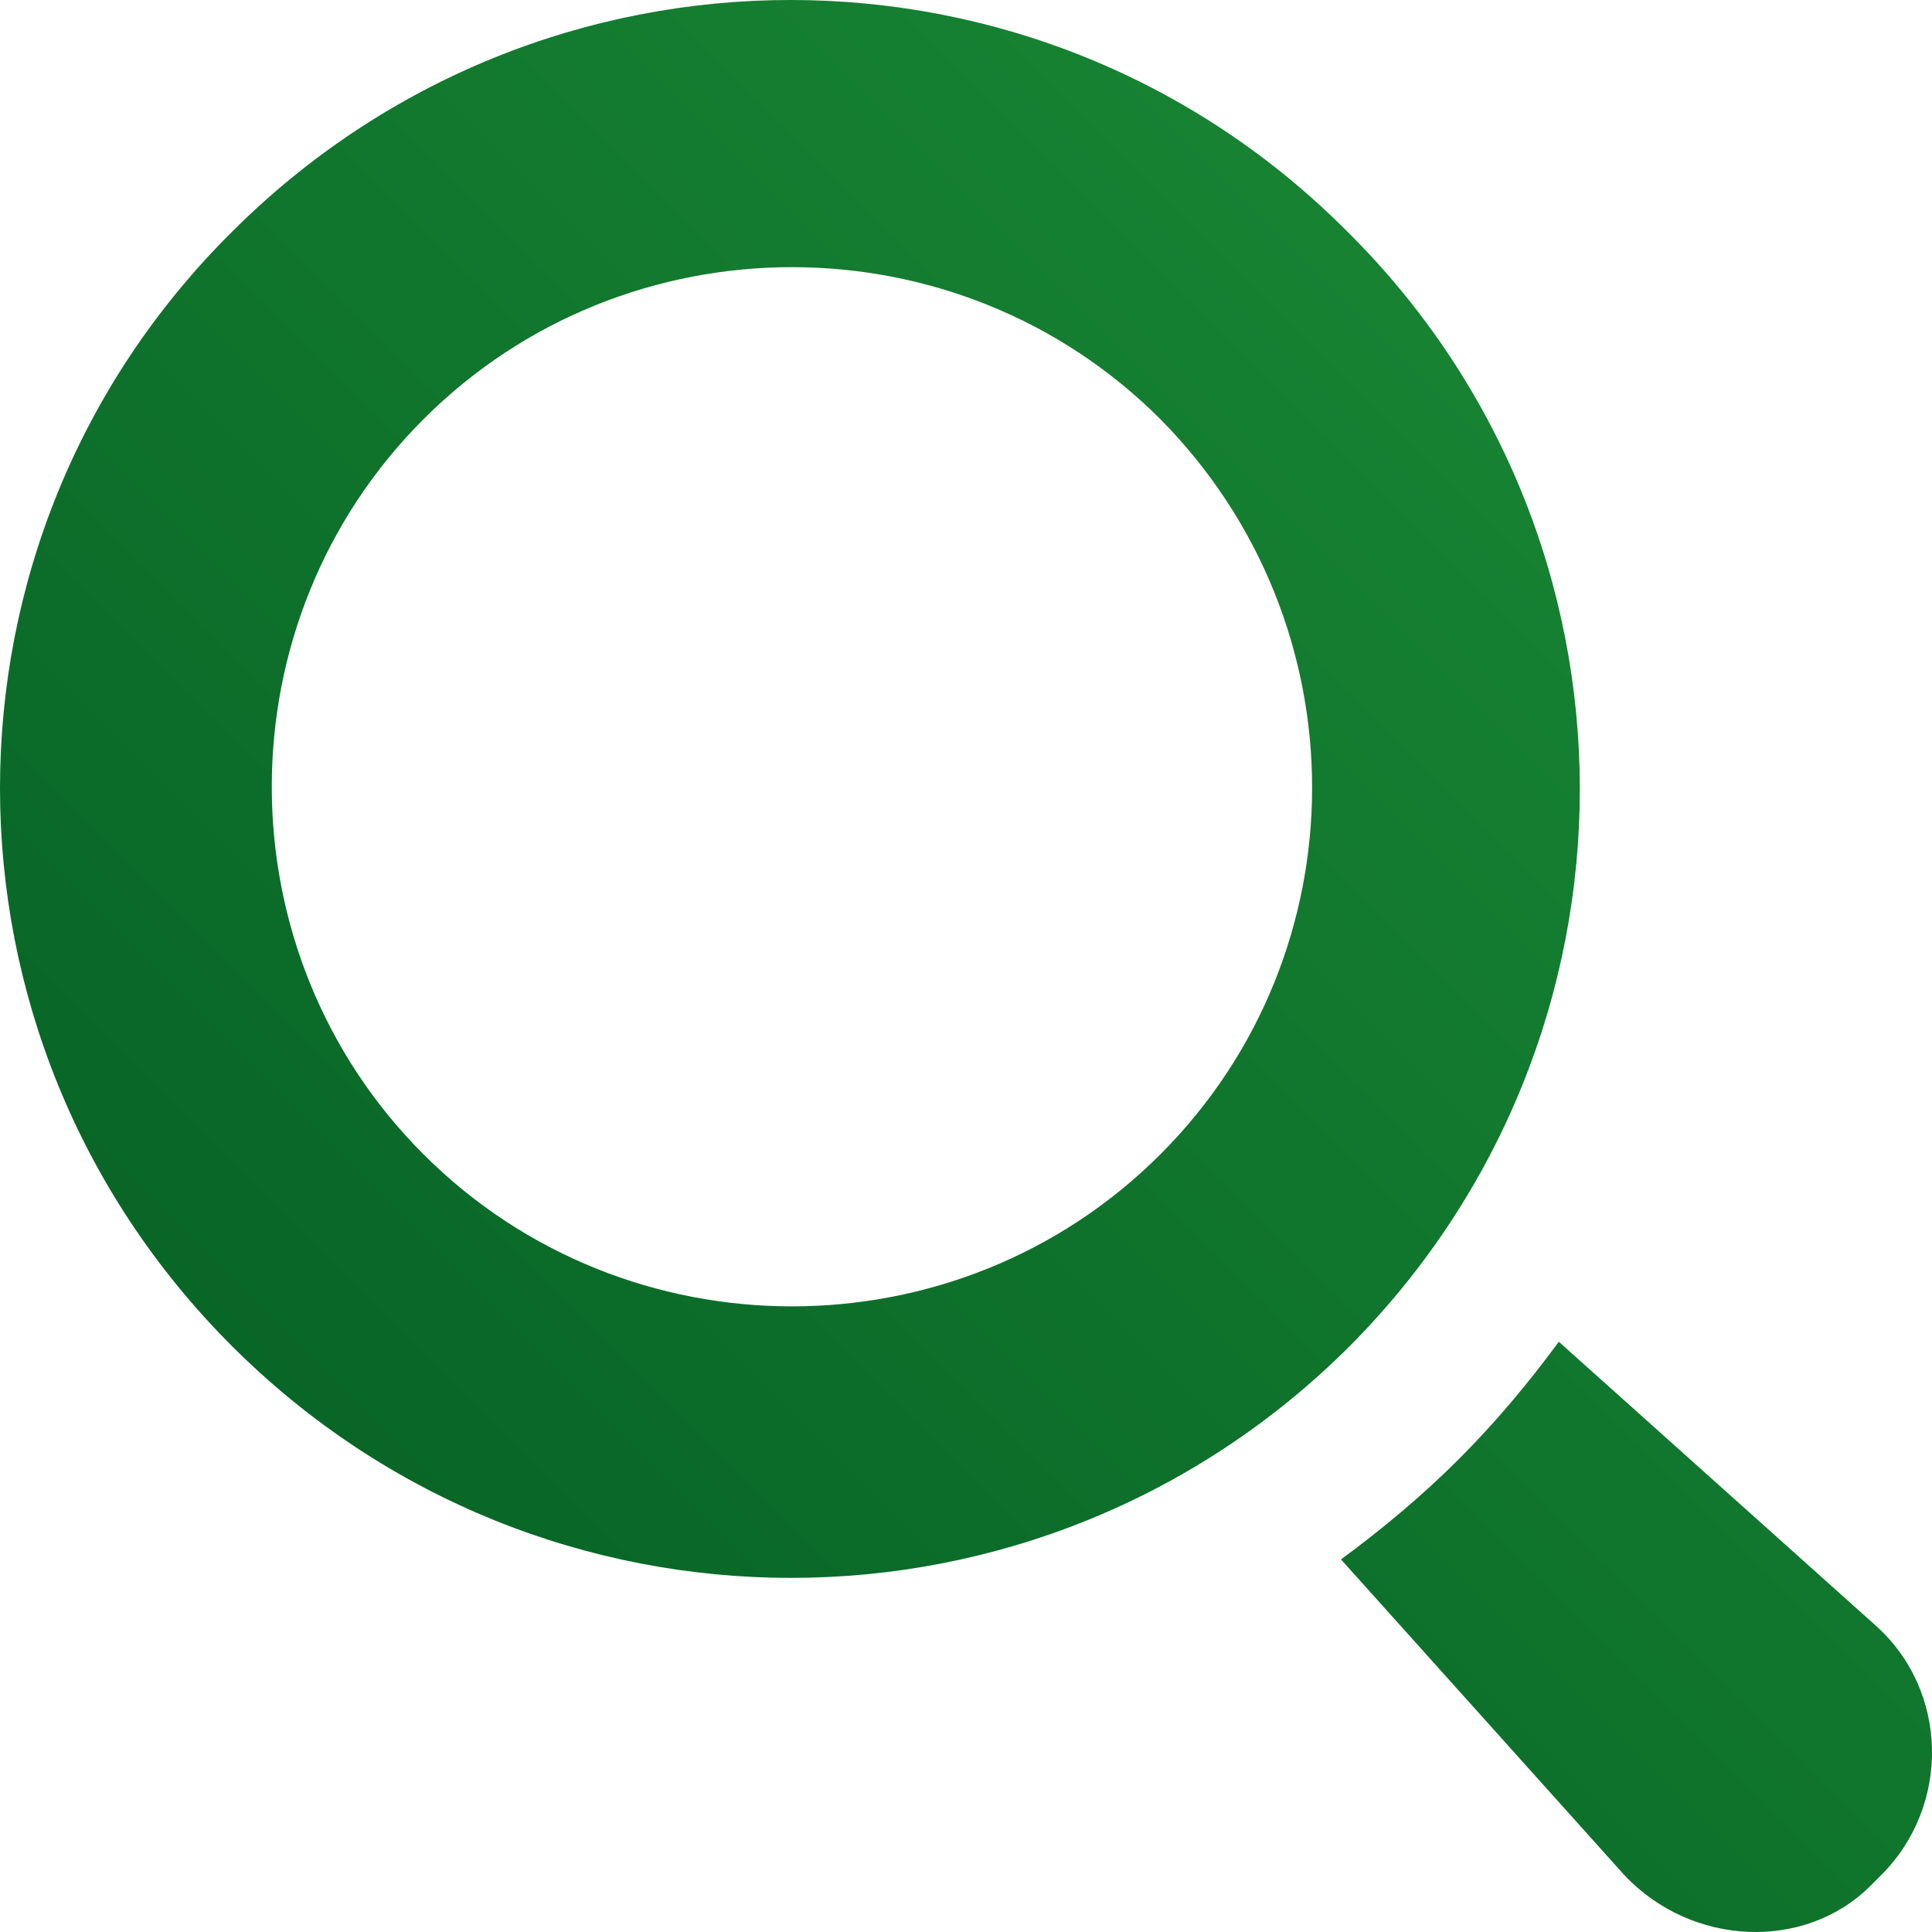 <svg xmlns="http://www.w3.org/2000/svg" width="33" height="33" viewBox="0 0 33 33" fill="none"><path d="M27.743 32.026L22.905 26.636C23.612 26.115 24.282 25.558 24.915 24.926C25.547 24.294 26.105 23.625 26.626 22.918L32.022 27.751C33.288 28.866 33.325 30.837 32.134 32.026L31.948 32.212C30.831 33.327 28.896 33.253 27.743 32.026ZM23.054 22.993C17.77 28.271 9.248 28.271 3.963 22.993C-1.321 17.714 -1.321 9.201 3.963 3.959C9.248 -1.32 17.77 -1.32 23.017 3.959C28.301 9.201 28.301 17.714 23.054 22.993ZM19.816 7.156C16.355 3.699 10.699 3.699 7.238 7.156C3.777 10.613 3.777 16.264 7.238 19.721C10.699 23.178 16.355 23.178 19.816 19.721C23.277 16.264 23.277 10.651 19.816 7.156Z" fill="url(#paint0_linear_159_6065)"></path><defs><linearGradient id="paint0_linear_159_6065" x1="33" y1="0" x2="0" y2="33" gradientUnits="userSpaceOnUse"><stop stop-color="#1C8D36"></stop><stop offset="1" stop-color="#035B23"></stop></linearGradient></defs></svg>